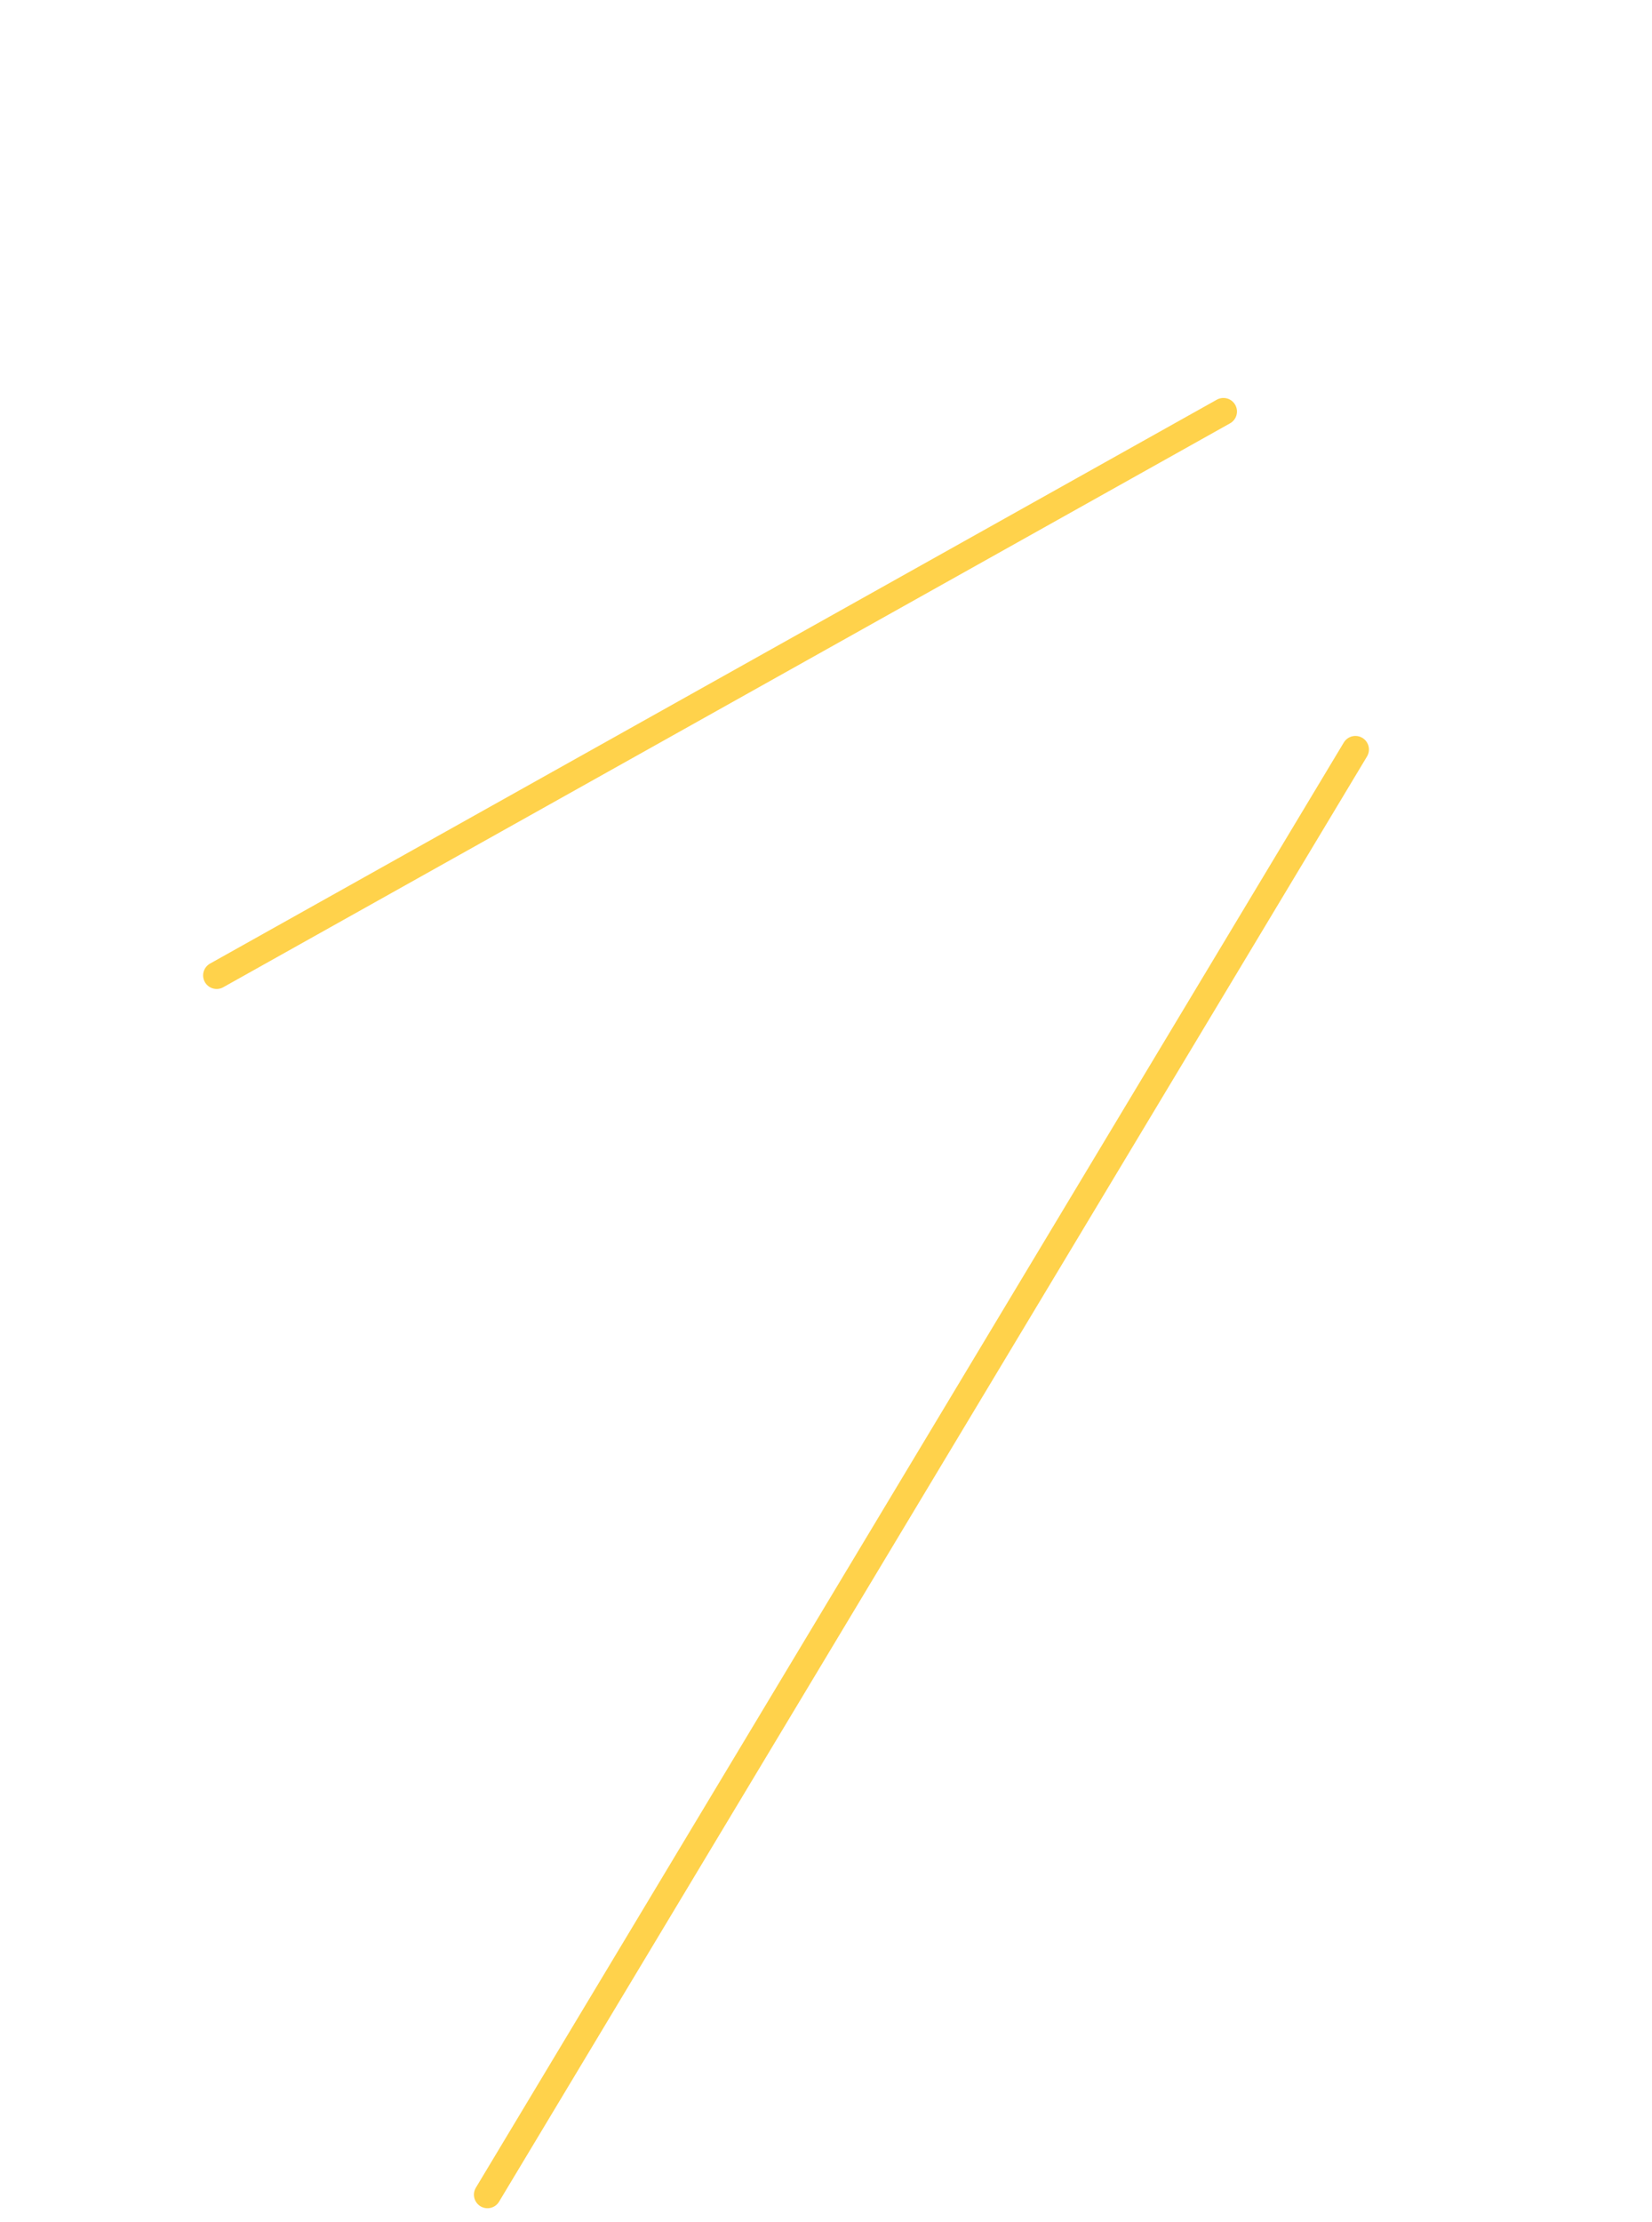 <?xml version="1.0" encoding="UTF-8"?> <svg xmlns="http://www.w3.org/2000/svg" width="61" height="82" viewBox="0 0 61 82" fill="none"> <path d="M18 81L50.048 27.662" stroke="#FFD24B" stroke-linecap="round"></path> <path d="M8 36L45.175 15.188" stroke="#FFD24B" stroke-linecap="round"></path> </svg> 